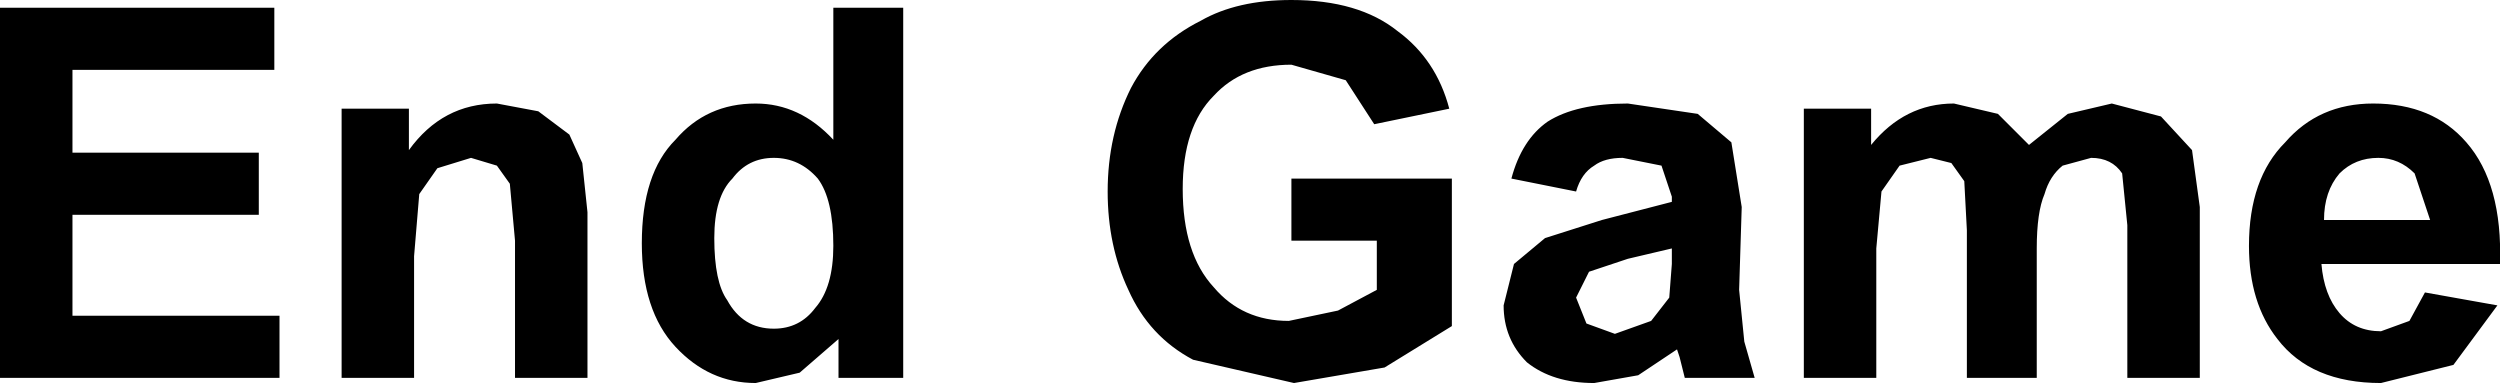 <?xml version="1.0" encoding="UTF-8" standalone="no"?>
<svg xmlns:xlink="http://www.w3.org/1999/xlink" height="7.4px" width="48.3px" xmlns="http://www.w3.org/2000/svg">
  <g transform="matrix(1.0, 0.0, 0.0, 1.0, -4.75, -11.7)">
    <path d="M45.75 15.05 Q45.55 14.75 45.15 14.75 L44.6 14.9 Q44.35 15.1 44.25 15.45 44.1 15.8 44.1 16.5 L44.1 19.0 42.75 19.0 42.75 16.15 42.7 15.2 42.45 14.85 42.05 14.75 41.45 14.9 41.1 15.4 41.0 16.5 41.0 19.0 39.6 19.0 39.6 13.8 40.9 13.8 40.9 14.5 Q41.55 13.7 42.5 13.7 L43.35 13.9 43.95 14.5 44.7 13.9 45.55 13.7 46.5 13.95 47.1 14.6 47.25 15.7 47.25 19.0 45.85 19.0 45.85 16.05 45.75 15.05 M49.95 17.75 Q50.25 18.1 50.75 18.1 L51.3 17.9 51.6 17.35 53.0 17.6 52.15 18.75 50.75 19.1 Q49.4 19.1 48.75 18.25 48.2 17.55 48.2 16.45 48.2 15.15 48.9 14.45 49.55 13.7 50.6 13.7 51.75 13.7 52.4 14.45 53.1 15.25 53.05 16.8 L49.6 16.8 Q49.65 17.4 49.95 17.75 M49.65 15.95 L51.7 15.95 51.4 15.05 Q51.1 14.75 50.7 14.75 50.25 14.75 49.95 15.05 49.65 15.4 49.65 15.95 M22.2 11.85 L22.2 19.0 20.95 19.0 20.95 18.25 20.2 18.9 19.35 19.1 Q18.45 19.1 17.8 18.4 17.15 17.7 17.15 16.4 17.15 15.05 17.8 14.4 18.4 13.7 19.35 13.7 20.2 13.7 20.85 14.4 L20.85 11.85 22.2 11.85 M29.7 11.7 Q31.0 11.7 31.75 12.3 32.5 12.85 32.75 13.8 L31.3 14.1 30.75 13.25 29.7 12.95 Q28.75 12.95 28.2 13.55 27.6 14.15 27.6 15.35 27.6 16.6 28.2 17.25 28.75 17.9 29.65 17.9 L30.6 17.7 31.35 17.3 31.35 16.35 29.7 16.35 29.7 15.15 32.8 15.15 32.8 18.0 31.5 18.8 29.75 19.1 27.8 18.65 Q26.95 18.2 26.55 17.3 26.15 16.45 26.15 15.4 26.15 14.3 26.6 13.4 27.05 12.55 27.95 12.1 28.65 11.7 29.7 11.7 M20.85 16.45 Q20.85 15.55 20.55 15.15 20.2 14.75 19.7 14.75 19.2 14.75 18.9 15.15 18.55 15.5 18.55 16.3 18.55 17.15 18.8 17.5 19.1 18.05 19.7 18.05 20.2 18.05 20.5 17.65 20.85 17.25 20.85 16.45 M36.1 14.75 Q35.75 14.75 35.55 14.9 35.3 15.05 35.2 15.4 L33.95 15.15 Q34.15 14.4 34.65 14.05 35.2 13.7 36.2 13.7 L37.55 13.9 38.2 14.45 38.4 15.7 38.35 17.3 38.45 18.3 38.65 19.0 37.3 19.0 37.2 18.6 37.15 18.45 36.4 18.95 35.55 19.1 Q34.75 19.1 34.25 18.7 33.8 18.25 33.8 17.6 L34.0 16.8 34.6 16.3 35.7 15.95 37.05 15.6 37.05 15.5 36.85 14.9 36.1 14.75 M36.65 17.9 L37.0 17.45 37.05 16.8 37.05 16.5 36.2 16.7 35.45 16.95 35.2 17.45 35.4 17.95 35.95 18.15 36.65 17.9 M10.05 11.85 L10.05 13.05 6.15 13.05 6.15 14.65 9.75 14.65 9.75 15.85 6.15 15.85 6.15 17.8 10.15 17.8 10.15 19.0 4.75 19.0 4.75 11.85 10.05 11.85 M16.0 14.85 L16.1 15.8 16.1 19.0 14.7 19.0 14.7 16.35 14.6 15.25 14.35 14.9 13.85 14.75 13.2 14.95 12.85 15.45 12.75 16.65 12.75 19.0 11.35 19.0 11.35 13.8 12.65 13.8 12.65 14.6 Q13.3 13.7 14.35 13.7 L15.15 13.85 15.75 14.3 16.0 14.85" fill="#000000" fill-rule="evenodd" stroke="none"/>
  </g>
</svg>
